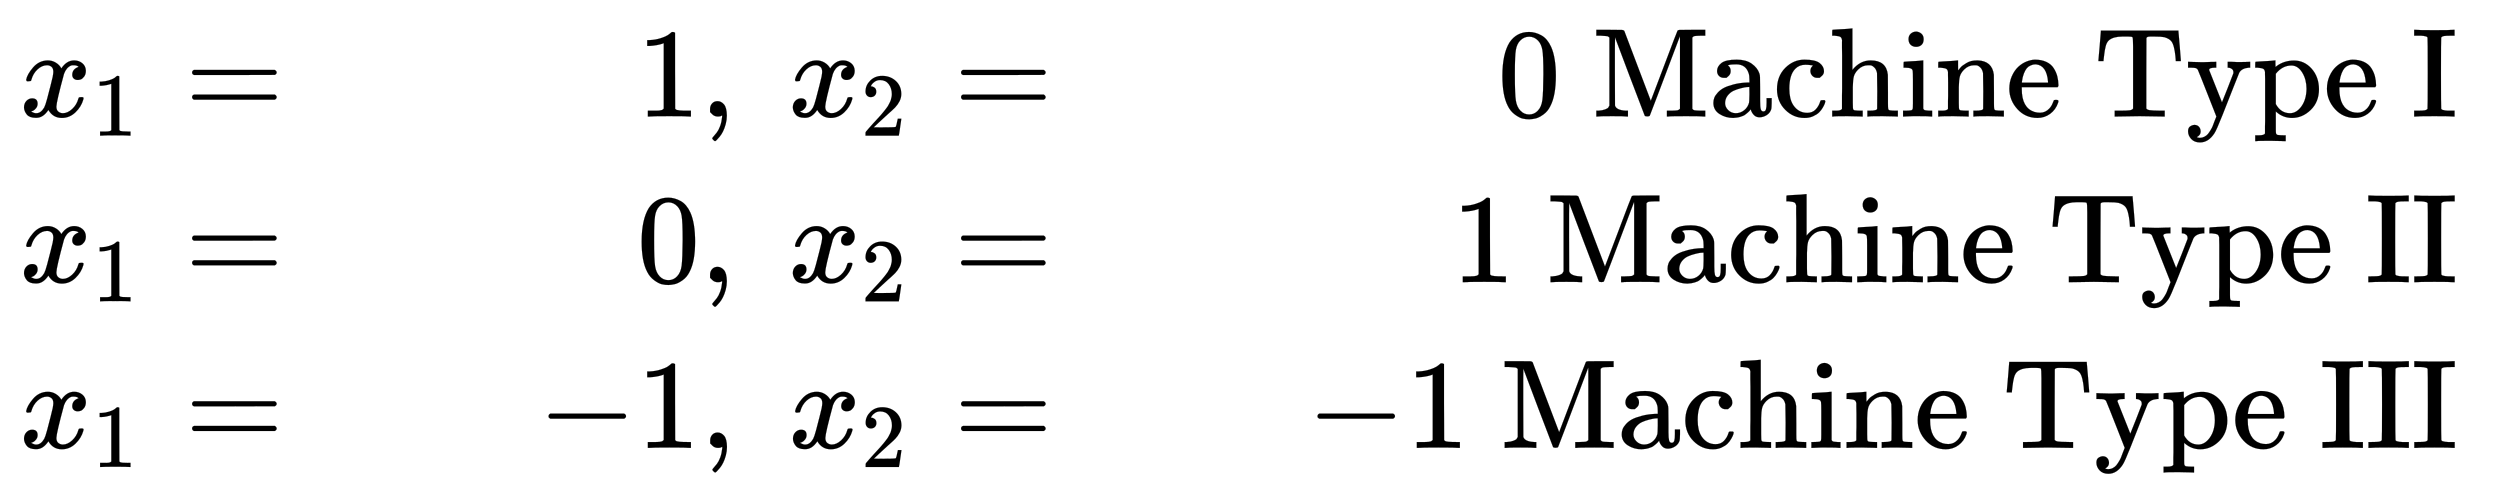 <svg xmlns="http://www.w3.org/2000/svg" role="img" aria-hidden="true" style="margin-right: -0.38ex;vertical-align: -3.79ex;font-size: 12pt;font-family: Calibri;color: Black;" aria-label="{\displaystyle {\begin{aligned}{{x}_{1}}&amp;=&amp;1,{\text{   }}{{x}_{2}}&amp;=&amp;0{\text{           Machine Type I}}\\{{x}_{1}}&amp;=&amp;0,{\text{   }}{{x}_{2}}&amp;=&amp;1{\text{           Machine Type II}}\\{{x}_{1}}&amp;=&amp;-1,{\text{   }}{{x}_{2}}&amp;=&amp;-1{\text{     Machine Type III}}\end{aligned}}\,\!}" viewBox="0 -2174.9 19691.8 3806.6" focusable="false" width="45.736ex" height="8.841ex" xmlns:xlink="http://www.w3.org/1999/xlink"><defs id="MathJax_SVG_glyphs"><path id="MJMATHI-78" stroke-width="1" d="M 52 289 Q 59 331 106 386 T 222 442 Q 257 442 286 424 T 329 379 Q 371 442 430 442 Q 467 442 494 420 T 522 361 Q 522 332 508 314 T 481 292 T 458 288 Q 439 288 427 299 T 415 328 Q 415 374 465 391 Q 454 404 425 404 Q 412 404 406 402 Q 368 386 350 336 Q 290 115 290 78 Q 290 50 306 38 T 341 26 Q 378 26 414 59 T 463 140 Q 466 150 469 151 T 485 153 H 489 Q 504 153 504 145 Q 504 144 502 134 Q 486 77 440 33 T 333 -11 Q 263 -11 227 52 Q 186 -10 133 -10 H 127 Q 78 -10 57 16 T 35 71 Q 35 103 54 123 T 99 143 Q 142 143 142 101 Q 142 81 130 66 T 107 46 T 94 41 L 91 40 Q 91 39 97 36 T 113 29 T 132 26 Q 168 26 194 71 Q 203 87 217 139 T 245 247 T 261 313 Q 266 340 266 352 Q 266 380 251 392 T 217 404 Q 177 404 142 372 T 93 290 Q 91 281 88 280 T 72 278 H 58 Q 52 284 52 289 Z" /><path id="MJMAIN-31" stroke-width="1" d="M 213 578 L 200 573 Q 186 568 160 563 T 102 556 H 83 V 602 H 102 Q 149 604 189 617 T 245 641 T 273 663 Q 275 666 285 666 Q 294 666 302 660 V 361 L 303 61 Q 310 54 315 52 T 339 48 T 401 46 H 427 V 0 H 416 Q 395 3 257 3 Q 121 3 100 0 H 88 V 46 H 114 Q 136 46 152 46 T 177 47 T 193 50 T 201 52 T 207 57 T 213 61 V 578 Z" /><path id="MJMAIN-3D" stroke-width="1" d="M 56 347 Q 56 360 70 367 H 707 Q 722 359 722 347 Q 722 336 708 328 L 390 327 H 72 Q 56 332 56 347 Z M 56 153 Q 56 168 72 173 H 708 Q 722 163 722 153 Q 722 140 707 133 H 70 Q 56 140 56 153 Z" /><path id="MJMAIN-2C" stroke-width="1" d="M 78 35 T 78 60 T 94 103 T 137 121 Q 165 121 187 96 T 210 8 Q 210 -27 201 -60 T 180 -117 T 154 -158 T 130 -185 T 117 -194 Q 113 -194 104 -185 T 95 -172 Q 95 -168 106 -156 T 131 -126 T 157 -76 T 173 -3 V 9 L 172 8 Q 170 7 167 6 T 161 3 T 152 1 T 140 0 Q 113 0 96 17 Z" /><path id="MJMAIN-32" stroke-width="1" d="M 109 429 Q 82 429 66 447 T 50 491 Q 50 562 103 614 T 235 666 Q 326 666 387 610 T 449 465 Q 449 422 429 383 T 381 315 T 301 241 Q 265 210 201 149 L 142 93 L 218 92 Q 375 92 385 97 Q 392 99 409 186 V 189 H 449 V 186 Q 448 183 436 95 T 421 3 V 0 H 50 V 19 V 31 Q 50 38 56 46 T 86 81 Q 115 113 136 137 Q 145 147 170 174 T 204 211 T 233 244 T 261 278 T 284 308 T 305 340 T 320 369 T 333 401 T 340 431 T 343 464 Q 343 527 309 573 T 212 619 Q 179 619 154 602 T 119 569 T 109 550 Q 109 549 114 549 Q 132 549 151 535 T 170 489 Q 170 464 154 447 T 109 429 Z" /><path id="MJMAIN-30" stroke-width="1" d="M 96 585 Q 152 666 249 666 Q 297 666 345 640 T 423 548 Q 460 465 460 320 Q 460 165 417 83 Q 397 41 362 16 T 301 -15 T 250 -22 Q 224 -22 198 -16 T 137 16 T 82 83 Q 39 165 39 320 Q 39 494 96 585 Z M 321 597 Q 291 629 250 629 Q 208 629 178 597 Q 153 571 145 525 T 137 333 Q 137 175 145 125 T 181 46 Q 209 16 250 16 Q 290 16 318 46 Q 347 76 354 130 T 362 333 Q 362 478 354 524 T 321 597 Z" /><path id="MJMAIN-4D" stroke-width="1" d="M 132 622 Q 125 629 121 631 T 105 634 T 62 637 H 29 V 683 H 135 Q 221 683 232 682 T 249 675 Q 250 674 354 398 L 458 124 L 562 398 Q 666 674 668 675 Q 671 681 683 682 T 781 683 H 887 V 637 H 854 Q 814 636 803 634 T 785 622 V 61 Q 791 51 802 49 T 854 46 H 887 V 0 H 876 Q 855 3 736 3 Q 605 3 596 0 H 585 V 46 H 618 Q 660 47 669 49 T 688 61 V 347 Q 688 424 688 461 T 688 546 T 688 613 L 687 632 Q 454 14 450 7 Q 446 1 430 1 T 410 7 Q 409 9 292 316 L 176 624 V 606 Q 175 588 175 543 T 175 463 T 175 356 L 176 86 Q 187 50 261 46 H 278 V 0 H 269 Q 254 3 154 3 Q 52 3 37 0 H 29 V 46 H 46 Q 78 48 98 56 T 122 69 T 132 86 V 622 Z" /><path id="MJMAIN-61" stroke-width="1" d="M 137 305 T 115 305 T 78 320 T 63 359 Q 63 394 97 421 T 218 448 Q 291 448 336 416 T 396 340 Q 401 326 401 309 T 402 194 V 124 Q 402 76 407 58 T 428 40 Q 443 40 448 56 T 453 109 V 145 H 493 V 106 Q 492 66 490 59 Q 481 29 455 12 T 400 -6 T 353 12 T 329 54 V 58 L 327 55 Q 325 52 322 49 T 314 40 T 302 29 T 287 17 T 269 6 T 247 -2 T 221 -8 T 190 -11 Q 130 -11 82 20 T 34 107 Q 34 128 41 147 T 68 188 T 116 225 T 194 253 T 304 268 H 318 V 290 Q 318 324 312 340 Q 290 411 215 411 Q 197 411 181 410 T 156 406 T 148 403 Q 170 388 170 359 Q 170 334 154 320 Z M 126 106 Q 126 75 150 51 T 209 26 Q 247 26 276 49 T 315 109 Q 317 116 318 175 Q 318 233 317 233 Q 309 233 296 232 T 251 223 T 193 203 T 147 166 T 126 106 Z" /><path id="MJMAIN-63" stroke-width="1" d="M 370 305 T 349 305 T 313 320 T 297 358 Q 297 381 312 396 Q 317 401 317 402 T 307 404 Q 281 408 258 408 Q 209 408 178 376 Q 131 329 131 219 Q 131 137 162 90 Q 203 29 272 29 Q 313 29 338 55 T 374 117 Q 376 125 379 127 T 395 129 H 409 Q 415 123 415 120 Q 415 116 411 104 T 395 71 T 366 33 T 318 2 T 249 -11 Q 163 -11 99 53 T 34 214 Q 34 318 99 383 T 250 448 T 370 421 T 404 357 Q 404 334 387 320 Z" /><path id="MJMAIN-68" stroke-width="1" d="M 41 46 H 55 Q 94 46 102 60 V 68 Q 102 77 102 91 T 102 124 T 102 167 T 103 217 T 103 272 T 103 329 Q 103 366 103 407 T 103 482 T 102 542 T 102 586 T 102 603 Q 99 622 88 628 T 43 637 H 25 V 660 Q 25 683 27 683 L 37 684 Q 47 685 66 686 T 103 688 Q 120 689 140 690 T 170 693 T 181 694 H 184 V 367 Q 244 442 328 442 Q 451 442 463 329 Q 464 322 464 190 V 104 Q 464 66 466 59 T 477 49 Q 498 46 526 46 H 542 V 0 H 534 L 510 1 Q 487 2 460 2 T 422 3 Q 319 3 310 0 H 302 V 46 H 318 Q 379 46 379 62 Q 380 64 380 200 Q 379 335 378 343 Q 372 371 358 385 T 334 402 T 308 404 Q 263 404 229 370 Q 202 343 195 315 T 187 232 V 168 V 108 Q 187 78 188 68 T 191 55 T 200 49 Q 221 46 249 46 H 265 V 0 H 257 L 234 1 Q 210 2 183 2 T 145 3 Q 42 3 33 0 H 25 V 46 H 41 Z" /><path id="MJMAIN-69" stroke-width="1" d="M 69 609 Q 69 637 87 653 T 131 669 Q 154 667 171 652 T 188 609 Q 188 579 171 564 T 129 549 Q 104 549 87 564 T 69 609 Z M 247 0 Q 232 3 143 3 Q 132 3 106 3 T 56 1 L 34 0 H 26 V 46 H 42 Q 70 46 91 49 Q 100 53 102 60 T 104 102 V 205 V 293 Q 104 345 102 359 T 88 378 Q 74 385 41 385 H 30 V 408 Q 30 431 32 431 L 42 432 Q 52 433 70 434 T 106 436 Q 123 437 142 438 T 171 441 T 182 442 H 185 V 62 Q 190 52 197 50 T 232 46 H 255 V 0 H 247 Z" /><path id="MJMAIN-6E" stroke-width="1" d="M 41 46 H 55 Q 94 46 102 60 V 68 Q 102 77 102 91 T 102 122 T 103 161 T 103 203 Q 103 234 103 269 T 102 328 V 351 Q 99 370 88 376 T 43 385 H 25 V 408 Q 25 431 27 431 L 37 432 Q 47 433 65 434 T 102 436 Q 119 437 138 438 T 167 441 T 178 442 H 181 V 402 Q 181 364 182 364 T 187 369 T 199 384 T 218 402 T 247 421 T 285 437 Q 305 442 336 442 Q 450 438 463 329 Q 464 322 464 190 V 104 Q 464 66 466 59 T 477 49 Q 498 46 526 46 H 542 V 0 H 534 L 510 1 Q 487 2 460 2 T 422 3 Q 319 3 310 0 H 302 V 46 H 318 Q 379 46 379 62 Q 380 64 380 200 Q 379 335 378 343 Q 372 371 358 385 T 334 402 T 308 404 Q 263 404 229 370 Q 202 343 195 315 T 187 232 V 168 V 108 Q 187 78 188 68 T 191 55 T 200 49 Q 221 46 249 46 H 265 V 0 H 257 L 234 1 Q 210 2 183 2 T 145 3 Q 42 3 33 0 H 25 V 46 H 41 Z" /><path id="MJMAIN-65" stroke-width="1" d="M 28 218 Q 28 273 48 318 T 98 391 T 163 433 T 229 448 Q 282 448 320 430 T 378 380 T 406 316 T 415 245 Q 415 238 408 231 H 126 V 216 Q 126 68 226 36 Q 246 30 270 30 Q 312 30 342 62 Q 359 79 369 104 L 379 128 Q 382 131 395 131 H 398 Q 415 131 415 121 Q 415 117 412 108 Q 393 53 349 21 T 250 -11 Q 155 -11 92 58 T 28 218 Z M 333 275 Q 322 403 238 411 H 236 Q 228 411 220 410 T 195 402 T 166 381 T 143 340 T 127 274 V 267 H 333 V 275 Z" /><path id="MJMAIN-54" stroke-width="1" d="M 36 443 Q 37 448 46 558 T 55 671 V 677 H 666 V 671 Q 667 666 676 556 T 685 443 V 437 H 645 V 443 Q 645 445 642 478 T 631 544 T 610 593 Q 593 614 555 625 Q 534 630 478 630 H 451 H 443 Q 417 630 414 618 Q 413 616 413 339 V 63 Q 420 53 439 50 T 528 46 H 558 V 0 H 545 L 361 3 Q 186 1 177 0 H 164 V 46 H 194 Q 264 46 283 49 T 309 63 V 339 V 550 Q 309 620 304 625 T 271 630 H 244 H 224 Q 154 630 119 601 Q 101 585 93 554 T 81 486 T 76 443 V 437 H 36 V 443 Z" /><path id="MJMAIN-79" stroke-width="1" d="M 69 -66 Q 91 -66 104 -80 T 118 -116 Q 118 -134 109 -145 T 91 -160 Q 84 -163 97 -166 Q 104 -168 111 -168 Q 131 -168 148 -159 T 175 -138 T 197 -106 T 213 -75 T 225 -43 L 242 0 L 170 183 Q 150 233 125 297 Q 101 358 96 368 T 80 381 Q 79 382 78 382 Q 66 385 34 385 H 19 V 431 H 26 L 46 430 Q 65 430 88 429 T 122 428 Q 129 428 142 428 T 171 429 T 200 430 T 224 430 L 233 431 H 241 V 385 H 232 Q 183 385 185 366 L 286 112 Q 286 113 332 227 L 376 341 V 350 Q 376 365 366 373 T 348 383 T 334 385 H 331 V 431 H 337 H 344 Q 351 431 361 431 T 382 430 T 405 429 T 422 429 Q 477 429 503 431 H 508 V 385 H 497 Q 441 380 422 345 Q 420 343 378 235 T 289 9 T 227 -131 Q 180 -204 113 -204 Q 69 -204 44 -177 T 19 -116 Q 19 -89 35 -78 T 69 -66 Z" /><path id="MJMAIN-70" stroke-width="1" d="M 36 -148 H 50 Q 89 -148 97 -134 V -126 Q 97 -119 97 -107 T 97 -77 T 98 -38 T 98 6 T 98 55 T 98 106 Q 98 140 98 177 T 98 243 T 98 296 T 97 335 T 97 351 Q 94 370 83 376 T 38 385 H 20 V 408 Q 20 431 22 431 L 32 432 Q 42 433 61 434 T 98 436 Q 115 437 135 438 T 165 441 T 176 442 H 179 V 416 L 180 390 L 188 397 Q 247 441 326 441 Q 407 441 464 377 T 522 216 Q 522 115 457 52 T 310 -11 Q 242 -11 190 33 L 182 40 V -45 V -101 Q 182 -128 184 -134 T 195 -145 Q 216 -148 244 -148 H 260 V -194 H 252 L 228 -193 Q 205 -192 178 -192 T 140 -191 Q 37 -191 28 -194 H 20 V -148 H 36 Z M 424 218 Q 424 292 390 347 T 305 402 Q 234 402 182 337 V 98 Q 222 26 294 26 Q 345 26 384 80 T 424 218 Z" /><path id="MJMAIN-49" stroke-width="1" d="M 328 0 Q 307 3 180 3 T 32 0 H 21 V 46 H 43 Q 92 46 106 49 T 126 60 Q 128 63 128 342 Q 128 620 126 623 Q 122 628 118 630 T 96 635 T 43 637 H 21 V 683 H 32 Q 53 680 180 680 T 328 683 H 339 V 637 H 317 Q 268 637 254 634 T 234 623 Q 232 620 232 342 Q 232 63 234 60 Q 238 55 242 53 T 264 48 T 317 46 H 339 V 0 H 328 Z" /><path id="MJMAIN-2212" stroke-width="1" d="M 84 237 T 84 250 T 98 270 H 679 Q 694 262 694 250 T 679 230 H 98 Q 84 237 84 250 Z" /></defs><g fill="currentColor" stroke="currentColor" stroke-width="0" transform="matrix(1 0 0 -1 0 0)"><g transform="translate(167)"><g transform="translate(-13)"><g transform="translate(0 1257)"><use x="0" y="0" xmlns:NS2="http://www.w3.org/1999/xlink" NS2:href="#MJMATHI-78" /><use transform="scale(0.707)" x="809" y="-213" xmlns:NS3="http://www.w3.org/1999/xlink" NS3:href="#MJMAIN-31" /></g><g transform="translate(0 -48)"><use x="0" y="0" xmlns:NS4="http://www.w3.org/1999/xlink" NS4:href="#MJMATHI-78" /><use transform="scale(0.707)" x="809" y="-213" xmlns:NS5="http://www.w3.org/1999/xlink" NS5:href="#MJMAIN-31" /></g><g transform="translate(0 -1353)"><use x="0" y="0" xmlns:NS6="http://www.w3.org/1999/xlink" NS6:href="#MJMATHI-78" /><use transform="scale(0.707)" x="809" y="-213" xmlns:NS7="http://www.w3.org/1999/xlink" NS7:href="#MJMAIN-31" /></g></g><g transform="translate(1013)"><g transform="translate(0 1257)"><use x="277" y="0" xmlns:NS8="http://www.w3.org/1999/xlink" NS8:href="#MJMAIN-3D" /></g><g transform="translate(0 -48)"><use x="277" y="0" xmlns:NS9="http://www.w3.org/1999/xlink" NS9:href="#MJMAIN-3D" /></g><g transform="translate(0 -1353)"><use x="277" y="0" xmlns:NS10="http://www.w3.org/1999/xlink" NS10:href="#MJMAIN-3D" /></g></g><g transform="translate(4070)"><g transform="translate(778 1257)"><use x="0" y="0" xmlns:NS11="http://www.w3.org/1999/xlink" NS11:href="#MJMAIN-31" /><use x="500" y="0" xmlns:NS12="http://www.w3.org/1999/xlink" NS12:href="#MJMAIN-2C" /><g transform="translate(1195)"><use x="0" y="0" xmlns:NS13="http://www.w3.org/1999/xlink" NS13:href="#MJMATHI-78" /><use transform="scale(0.707)" x="809" y="-213" xmlns:NS14="http://www.w3.org/1999/xlink" NS14:href="#MJMAIN-32" /></g></g><g transform="translate(778 -48)"><use x="0" y="0" xmlns:NS15="http://www.w3.org/1999/xlink" NS15:href="#MJMAIN-30" /><use x="500" y="0" xmlns:NS16="http://www.w3.org/1999/xlink" NS16:href="#MJMAIN-2C" /><g transform="translate(1195)"><use x="0" y="0" xmlns:NS17="http://www.w3.org/1999/xlink" NS17:href="#MJMATHI-78" /><use transform="scale(0.707)" x="809" y="-213" xmlns:NS18="http://www.w3.org/1999/xlink" NS18:href="#MJMAIN-32" /></g></g><g transform="translate(0 -1353)"><use x="0" y="0" xmlns:NS19="http://www.w3.org/1999/xlink" NS19:href="#MJMAIN-2212" /><use x="778" y="0" xmlns:NS20="http://www.w3.org/1999/xlink" NS20:href="#MJMAIN-31" /><use x="1279" y="0" xmlns:NS21="http://www.w3.org/1999/xlink" NS21:href="#MJMAIN-2C" /><g transform="translate(1974)"><use x="0" y="0" xmlns:NS22="http://www.w3.org/1999/xlink" NS22:href="#MJMATHI-78" /><use transform="scale(0.707)" x="809" y="-213" xmlns:NS23="http://www.w3.org/1999/xlink" NS23:href="#MJMAIN-32" /></g></g></g><g transform="translate(7070)"><g transform="translate(0 1257)"><use x="277" y="0" xmlns:NS24="http://www.w3.org/1999/xlink" NS24:href="#MJMAIN-3D" /></g><g transform="translate(0 -48)"><use x="277" y="0" xmlns:NS25="http://www.w3.org/1999/xlink" NS25:href="#MJMAIN-3D" /></g><g transform="translate(0 -1353)"><use x="277" y="0" xmlns:NS26="http://www.w3.org/1999/xlink" NS26:href="#MJMAIN-3D" /></g></g><g transform="translate(10127)"><g transform="translate(1501 1257)"><use x="0" y="0" xmlns:NS27="http://www.w3.org/1999/xlink" NS27:href="#MJMAIN-30" /><g transform="translate(500)"><use x="250" y="0" xmlns:NS28="http://www.w3.org/1999/xlink" NS28:href="#MJMAIN-4D" /><use x="1167" y="0" xmlns:NS29="http://www.w3.org/1999/xlink" NS29:href="#MJMAIN-61" /><use x="1668" y="0" xmlns:NS30="http://www.w3.org/1999/xlink" NS30:href="#MJMAIN-63" /><use x="2112" y="0" xmlns:NS31="http://www.w3.org/1999/xlink" NS31:href="#MJMAIN-68" /><use x="2669" y="0" xmlns:NS32="http://www.w3.org/1999/xlink" NS32:href="#MJMAIN-69" /><use x="2947" y="0" xmlns:NS33="http://www.w3.org/1999/xlink" NS33:href="#MJMAIN-6E" /><use x="3504" y="0" xmlns:NS34="http://www.w3.org/1999/xlink" NS34:href="#MJMAIN-65" /><use x="4198" y="0" xmlns:NS35="http://www.w3.org/1999/xlink" NS35:href="#MJMAIN-54" /><use x="4921" y="0" xmlns:NS36="http://www.w3.org/1999/xlink" NS36:href="#MJMAIN-79" /><use x="5449" y="0" xmlns:NS37="http://www.w3.org/1999/xlink" NS37:href="#MJMAIN-70" /><use x="6006" y="0" xmlns:NS38="http://www.w3.org/1999/xlink" NS38:href="#MJMAIN-65" /><use x="6700" y="0" xmlns:NS39="http://www.w3.org/1999/xlink" NS39:href="#MJMAIN-49" /></g></g><g transform="translate(1140 -48)"><use x="0" y="0" xmlns:NS40="http://www.w3.org/1999/xlink" NS40:href="#MJMAIN-31" /><g transform="translate(500)"><use x="250" y="0" xmlns:NS41="http://www.w3.org/1999/xlink" NS41:href="#MJMAIN-4D" /><use x="1167" y="0" xmlns:NS42="http://www.w3.org/1999/xlink" NS42:href="#MJMAIN-61" /><use x="1668" y="0" xmlns:NS43="http://www.w3.org/1999/xlink" NS43:href="#MJMAIN-63" /><use x="2112" y="0" xmlns:NS44="http://www.w3.org/1999/xlink" NS44:href="#MJMAIN-68" /><use x="2669" y="0" xmlns:NS45="http://www.w3.org/1999/xlink" NS45:href="#MJMAIN-69" /><use x="2947" y="0" xmlns:NS46="http://www.w3.org/1999/xlink" NS46:href="#MJMAIN-6E" /><use x="3504" y="0" xmlns:NS47="http://www.w3.org/1999/xlink" NS47:href="#MJMAIN-65" /><use x="4198" y="0" xmlns:NS48="http://www.w3.org/1999/xlink" NS48:href="#MJMAIN-54" /><use x="4921" y="0" xmlns:NS49="http://www.w3.org/1999/xlink" NS49:href="#MJMAIN-79" /><use x="5449" y="0" xmlns:NS50="http://www.w3.org/1999/xlink" NS50:href="#MJMAIN-70" /><use x="6006" y="0" xmlns:NS51="http://www.w3.org/1999/xlink" NS51:href="#MJMAIN-65" /><use x="6700" y="0" xmlns:NS52="http://www.w3.org/1999/xlink" NS52:href="#MJMAIN-49" /><use x="7062" y="0" xmlns:NS53="http://www.w3.org/1999/xlink" NS53:href="#MJMAIN-49" /></g></g><g transform="translate(0 -1353)"><use x="0" y="0" xmlns:NS54="http://www.w3.org/1999/xlink" NS54:href="#MJMAIN-2212" /><use x="778" y="0" xmlns:NS55="http://www.w3.org/1999/xlink" NS55:href="#MJMAIN-31" /><g transform="translate(1279)"><use x="250" y="0" xmlns:NS56="http://www.w3.org/1999/xlink" NS56:href="#MJMAIN-4D" /><use x="1167" y="0" xmlns:NS57="http://www.w3.org/1999/xlink" NS57:href="#MJMAIN-61" /><use x="1668" y="0" xmlns:NS58="http://www.w3.org/1999/xlink" NS58:href="#MJMAIN-63" /><use x="2112" y="0" xmlns:NS59="http://www.w3.org/1999/xlink" NS59:href="#MJMAIN-68" /><use x="2669" y="0" xmlns:NS60="http://www.w3.org/1999/xlink" NS60:href="#MJMAIN-69" /><use x="2947" y="0" xmlns:NS61="http://www.w3.org/1999/xlink" NS61:href="#MJMAIN-6E" /><use x="3504" y="0" xmlns:NS62="http://www.w3.org/1999/xlink" NS62:href="#MJMAIN-65" /><use x="4198" y="0" xmlns:NS63="http://www.w3.org/1999/xlink" NS63:href="#MJMAIN-54" /><use x="4921" y="0" xmlns:NS64="http://www.w3.org/1999/xlink" NS64:href="#MJMAIN-79" /><use x="5449" y="0" xmlns:NS65="http://www.w3.org/1999/xlink" NS65:href="#MJMAIN-70" /><use x="6006" y="0" xmlns:NS66="http://www.w3.org/1999/xlink" NS66:href="#MJMAIN-65" /><use x="6700" y="0" xmlns:NS67="http://www.w3.org/1999/xlink" NS67:href="#MJMAIN-49" /><use x="7062" y="0" xmlns:NS68="http://www.w3.org/1999/xlink" NS68:href="#MJMAIN-49" /><use x="7423" y="0" xmlns:NS69="http://www.w3.org/1999/xlink" NS69:href="#MJMAIN-49" /></g></g></g></g></g></svg>